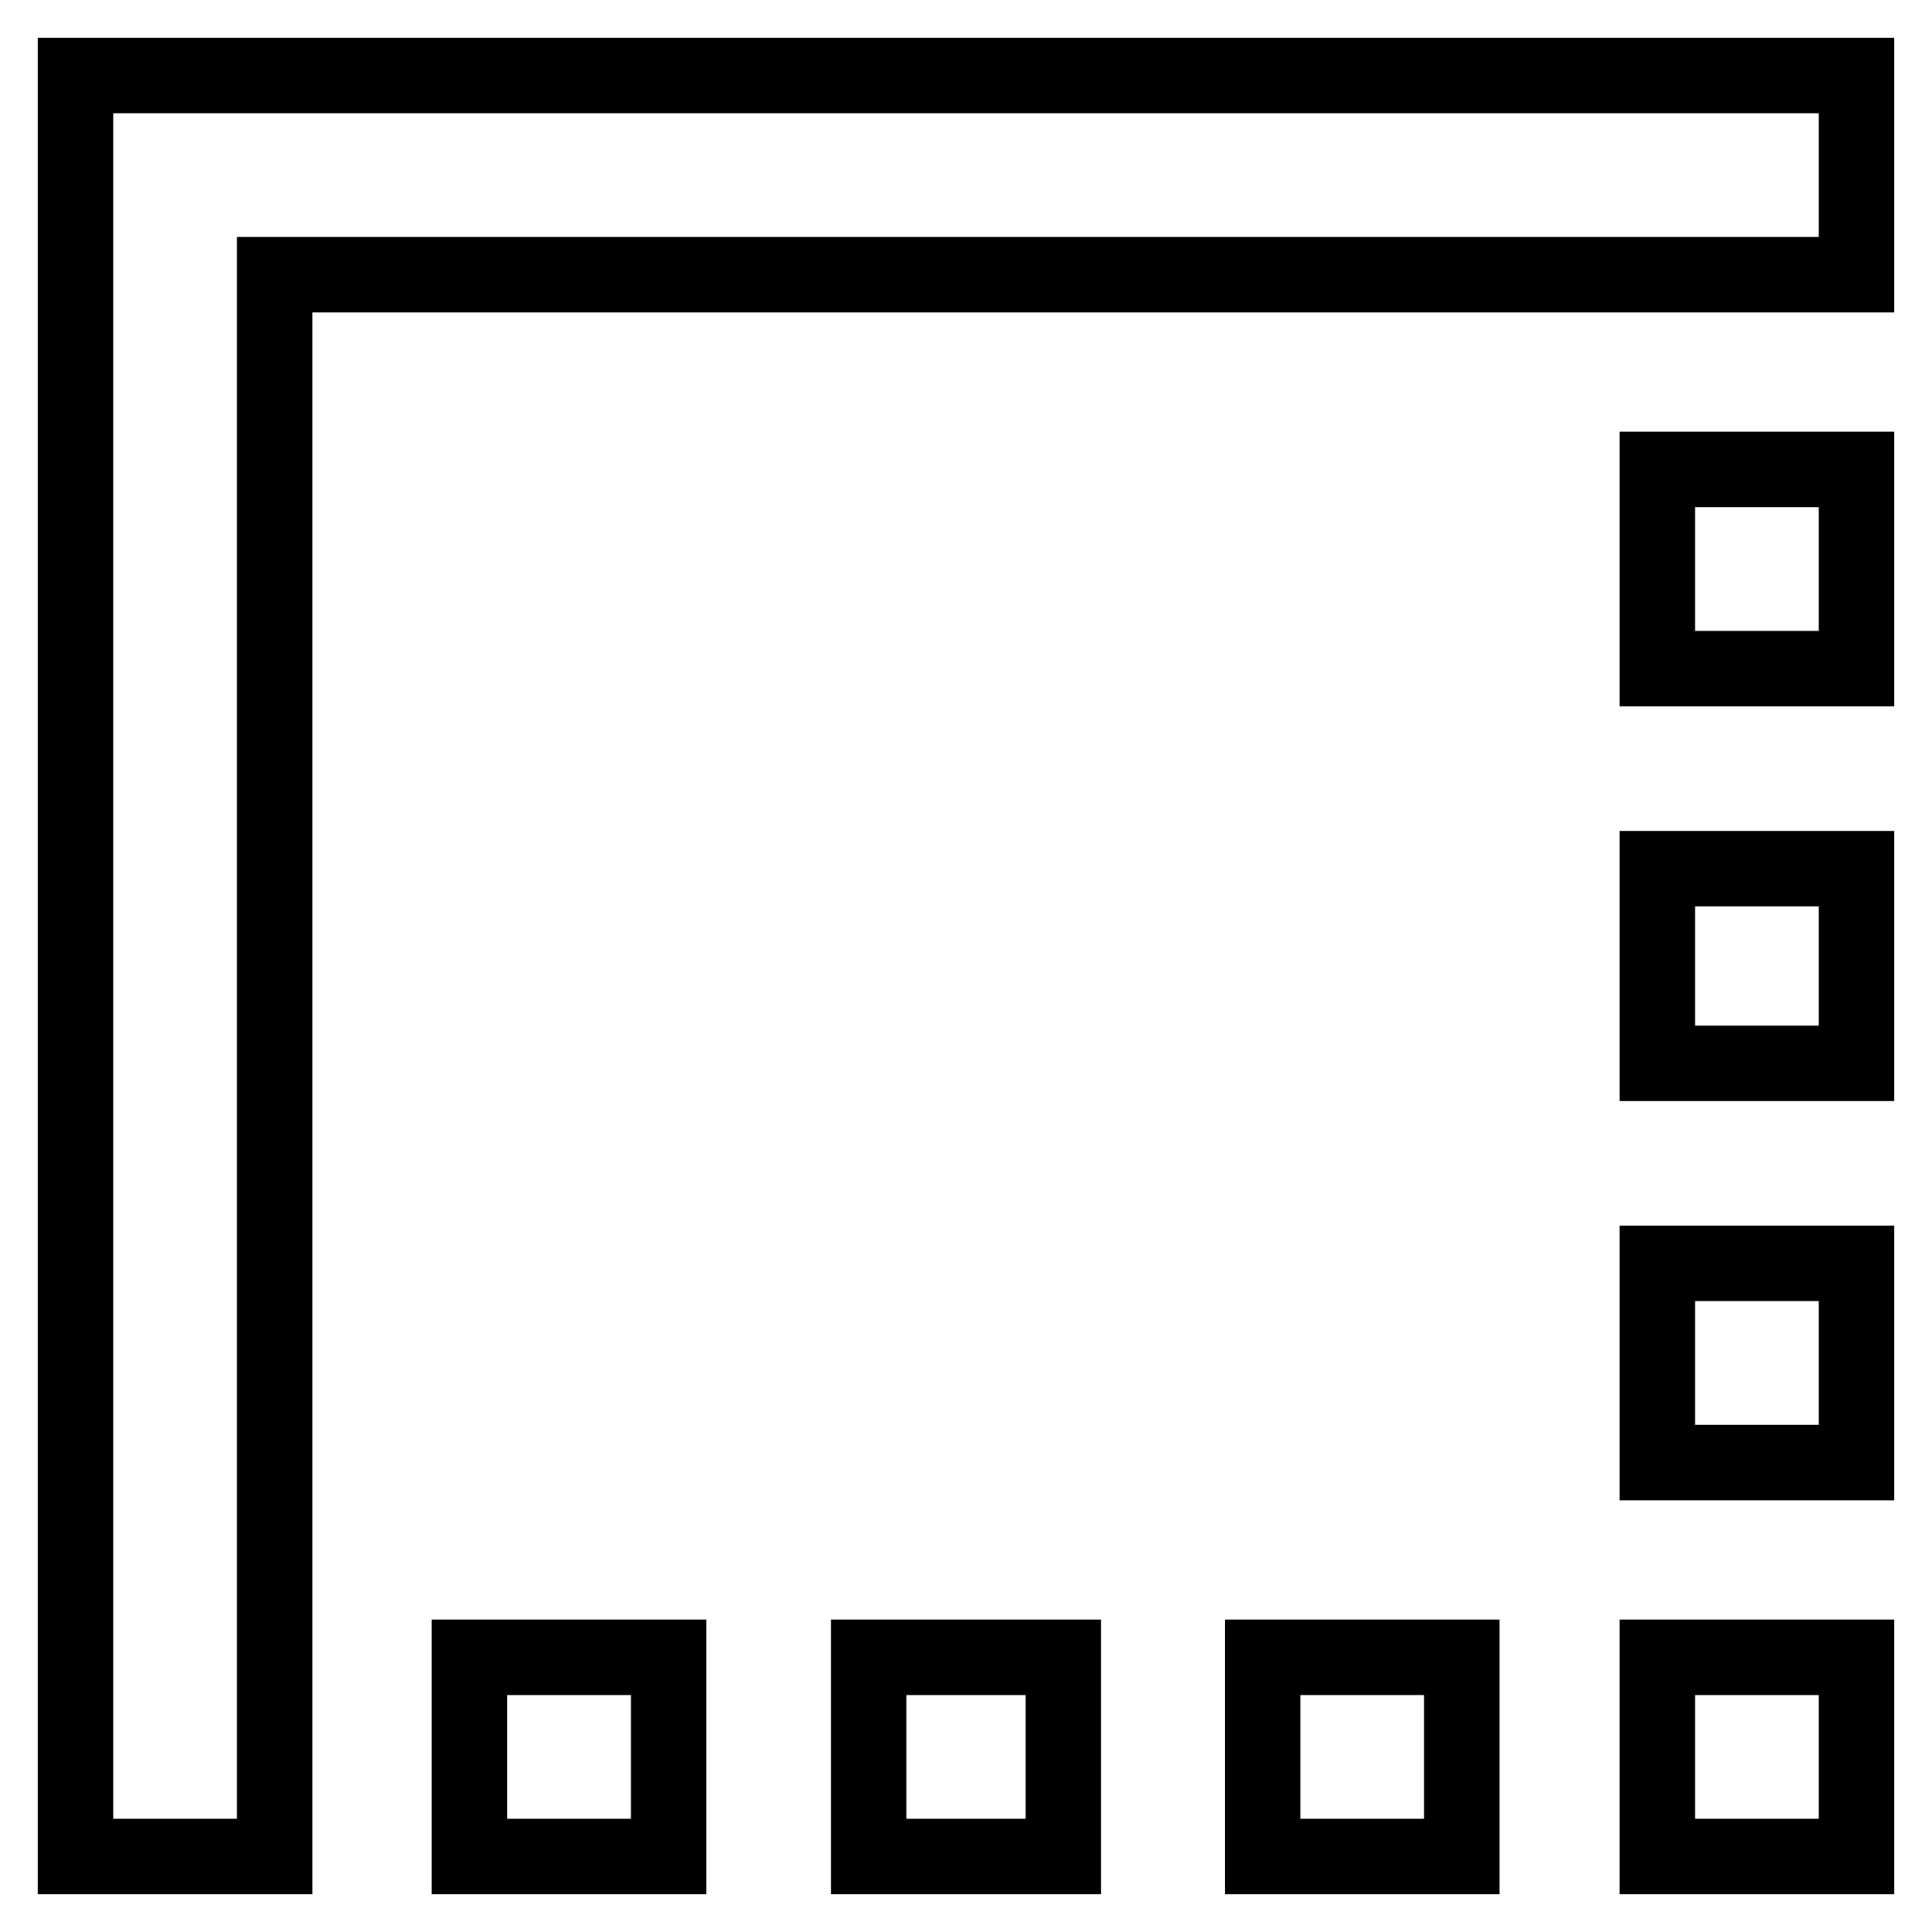 <?xml version="1.0" encoding="utf-8"?>
<!-- Svg Vector Icons : http://www.onlinewebfonts.com/icon -->
<!DOCTYPE svg PUBLIC "-//W3C//DTD SVG 1.1//EN" "http://www.w3.org/Graphics/SVG/1.1/DTD/svg11.dtd">
<svg version="1.1" xmlns="http://www.w3.org/2000/svg" xmlns:xlink="http://www.w3.org/1999/xlink" x="0px" y="0px" viewBox="0 0 256 256" enable-background="new 0 0 256 256" xml:space="preserve">
<g> <path stroke-width="10" fill-opacity="0" stroke="#000000"  d="M219.6,88.7V62.2H246v26.4H219.6z M10,10h236v26.4H36.4V246H10V10z M219.6,140.9v-25.8H246v25.8H219.6z  M219.6,193.8v-26.4H246v26.4H219.6z M115.1,246v-26.4h25.8V246H115.1z M62.2,246v-26.4h26.4V246H62.2z M219.6,246v-26.4H246V246 H219.6z M167.3,246v-26.4h26.4V246H167.3z"/></g>
</svg>